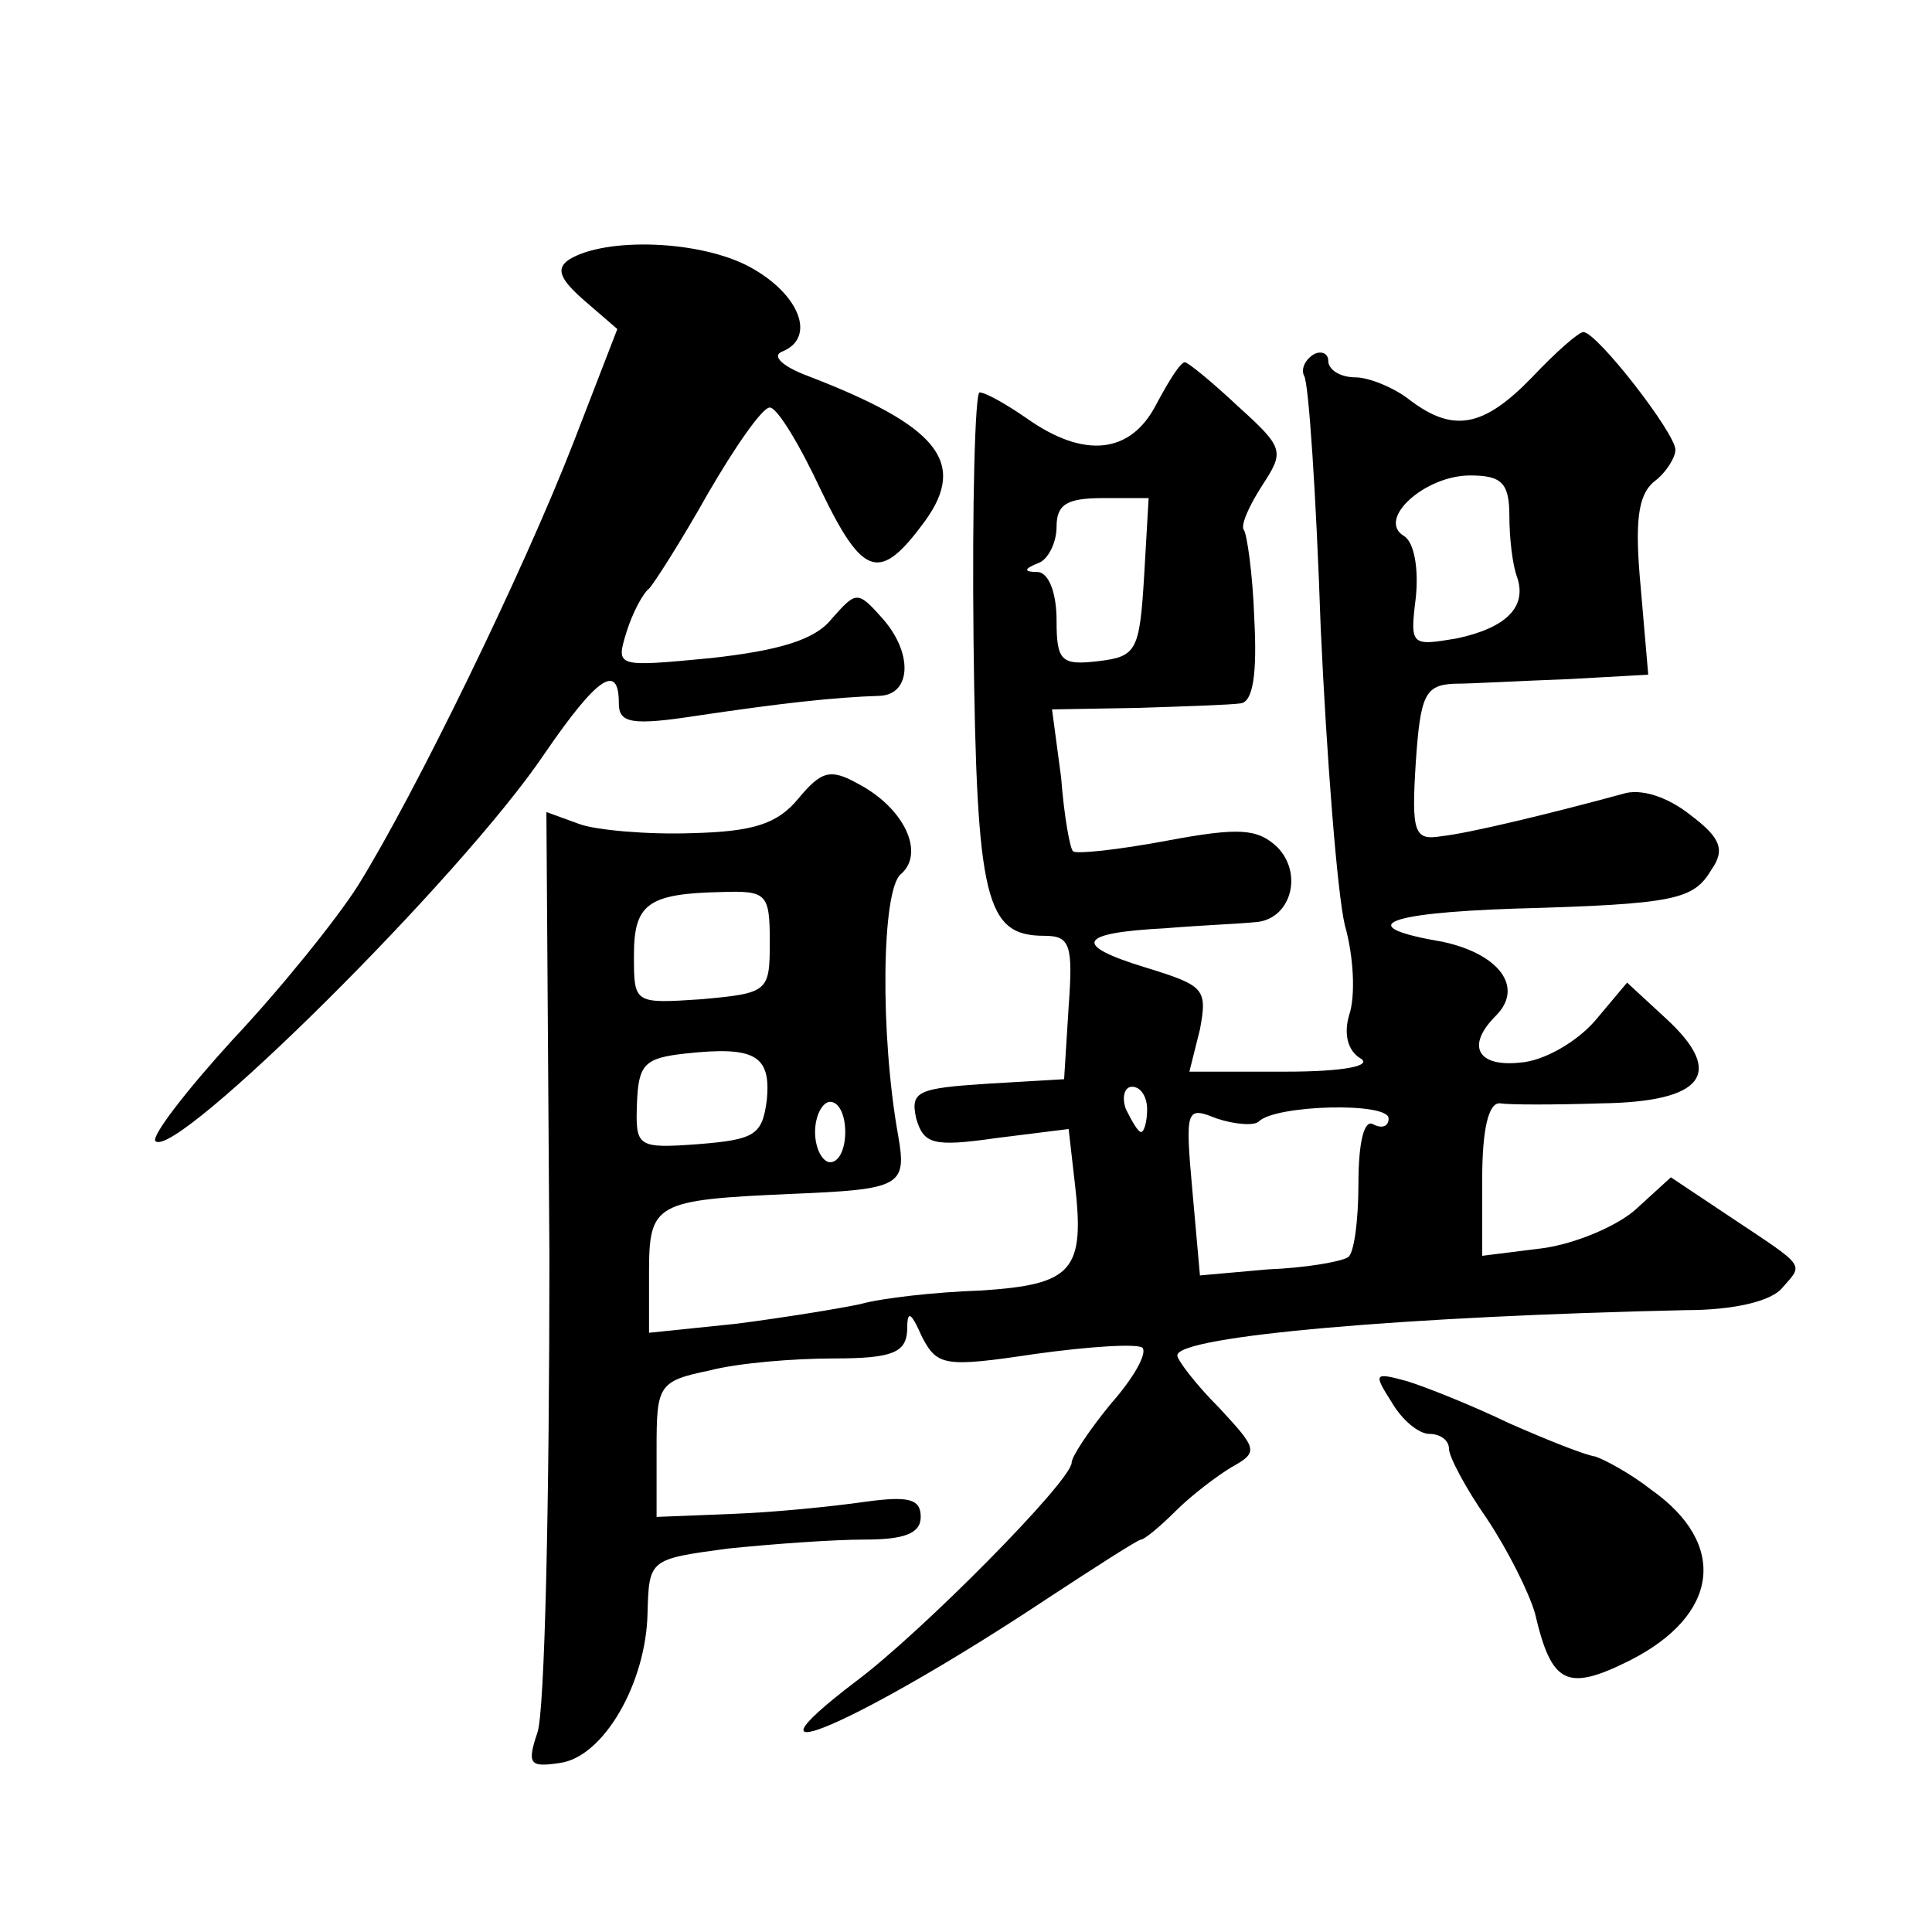 <?xml version="1.0" standalone="no"?>
<!DOCTYPE svg PUBLIC "-//W3C//DTD SVG 20010904//EN"
 "http://www.w3.org/TR/2001/REC-SVG-20010904/DTD/svg10.dtd">
<svg version="1.0" xmlns="http://www.w3.org/2000/svg"
 width="128pt" height="128pt" viewBox="0 0 128 128"
 preserveAspectRatio="xMidYMid meet">
<g transform="translate(0,128) scale(0.1,-0.1)"
fill="#0" stroke="none">
<path d="M377 1108 c-9 -6 -6 -13 10 -27 l22 -19 -29 -75 c-33 -85 -105 -233 -143
-294 -14 -22 -51 -68 -83 -102 -31 -34 -54 -64 -51 -67 13 -13 203 175 258 257
35 51 49 60 49 33 0 -13 8 -15 53 -8 54 8 89 12 120 13 21 1 22 29 1 52 -16 18
-17 17 -33 -1 -11 -14 -35 -21 -80 -26 -63 -6 -63 -6 -56 17 4 13 11 26 15 29 3
3 21 31 39 63 18 31 36 57 41 57 5 0 20 -25 34 -55 28 -58 39 -61 69 -20 28 39
8 63 -78 96 -16 6 -24 13 -17 16 23 9 12 38 -21 56 -33 18 -96 20 -120 5z M1015
1030 c-32 -33 -52 -37 -81 -15 -10 8 -27 15 -36 15 -10 0 -18 5 -18 11 0 5 -5 7
-10 4 -6 -4 -8 -10 -6 -14 3 -4 8 -79 11 -167 4 -87 11 -176 16 -197 6 -21 7 -47
3 -59 -4 -13 -1 -24 7 -29 9 -5 -10 -9 -49 -9 l-64 0 7 28 c5 27 3 29 -36 41 -49
15 -45 23 13 26 24 2 50 3 59 4 24 1 33 32 15 50 -13 12 -25 13 -73 4 -32 -6 -60
-9 -62 -7 -2 1 -6 23 -8 49 l-6 45 57 1 c31 1 61 2 68 3 8 1 11 19 9 56 -1 30 -5
57 -7 59 -2 3 3 15 12 29 15 23 15 25 -16 53 -17 16 -33 29 -35 29 -3 0 -11 -13
-19 -28 -17 -33 -48 -36 -86 -9 -13 9 -27 17 -31 17 -3 0 -5 -74 -4 -165 2 -172
8 -195 47 -195 17 0 19 -6 16 -47 l-3 -48 -51 -3 c-46 -3 -51 -5 -47 -23 5 -17
11 -19 53 -13 l48 6 4 -35 c7 -59 -1 -68 -62 -72 -30 -1 -66 -5 -80 -9 -14 -3 -51
-9 -82 -13 l-58 -6 0 40 c0 46 4 48 94 52 73 3 77 5 71 39 -12 67 -11 163 2 173
16 14 2 44 -29 60 -18 10 -24 8 -39 -10 -14 -17 -30 -22 -71 -23 -29 -1 -63 2 -74
6 l-22 8 2 -294 c0 -161 -3 -303 -8 -316 -7 -21 -5 -23 15 -20 29 4 57 53 58 99
1 36 1 36 53 43 29 3 70 6 91 6 26 0 37 4 37 15 0 12 -8 14 -37 10 -21 -3 -60 -7
-88 -8 l-50 -2 0 45 c0 42 1 45 35 52 19 5 56 8 83 8 38 0 47 4 48 18 0 14 2 14
10 -4 10 -19 15 -20 75 -11 36 5 68 7 71 4 3 -4 -6 -20 -21 -37 -14 -17 -26 -35
-26 -39 0 -12 -100 -113 -143 -145 -88 -67 5 -26 127 55 32 21 60 39 62 39 2 0
12 8 23 19 10 10 27 23 37 29 18 10 17 12 -8 39 -16 16 -28 32 -28 35 0 13 154
26 337 30 32 0 57 6 64 15 14 16 16 13 -35 47 l-39 26 -23 -21 c-12 -11 -40 -23
-62 -26 l-40 -5 0 51 c0 32 4 51 12 50 6 -1 36 -1 67 0 68 1 82 20 43 56 l-26 24
-21 -25 c-12 -14 -34 -27 -50 -28 -28 -3 -36 11 -16 31 19 19 2 41 -35 49 -59 10
-41 19 47 22 108 3 119 6 131 26 9 13 6 21 -14 36 -15 12 -33 18 -45 14 -44 -12
-101 -26 -120 -28 -18 -3 -20 2 -17 49 3 44 6 51 25 52 12 0 46 2 75 3 l54 3 -5
58 c-4 43 -2 61 9 70 8 6 14 16 14 21 0 11 -52 78 -61 78 -3 0 -18 -13 -34 -30z
m-15 -92 c0 -14 2 -32 5 -40 7 -20 -7 -34 -40 -41 -30 -5 -31 -5 -27 27 2 19 -1
37 -8 41 -18 11 14 40 44 40 21 0 26 -5 26 -27z m-242 -40 c-3 -49 -5 -53 -30 -56
-25 -3 -28 0 -28 27 0 18 -5 31 -12 32 -10 0 -10 2 0 6 6 2 12 13 12 24 0 15 7
19 31 19 l30 0 -3 -52z m-248 -242 c0 -33 -1 -34 -45 -38 -45 -3 -45 -3 -45 29
0 34 9 41 58 42 30 1 32 -1 32 -33z m-2 -105 c-3 -23 -8 -26 -45 -29 -41 -3 -42
-2 -41 27 1 26 5 30 32 33 46 5 57 -1 54 -31z m252 -6 c0 -8 -2 -15 -4 -15 -2 0
-6 7 -10 15 -3 8 -1 15 4 15 6 0 10 -7 10 -15z m-200 -15 c0 -11 -4 -20 -10 -20
-5 0 -10 9 -10 20 0 11 5 20 10 20 6 0 10 -9 10 -20z m274 7 c11 11 86 13 86 2
0 -5 -4 -7 -10 -4 -6 4 -10 -11 -10 -39 0 -25 -3 -47 -7 -49 -5 -3 -28 -7 -53 -8
l-45 -4 -5 56 c-5 55 -4 56 16 48 12 -4 25 -5 28 -2z M922 351 c7 -12 18 -21 25
-21 7 0 13 -4 13 -10 0 -5 11 -26 25 -46 14 -21 28 -49 32 -63 11 -47 21 -52 63
-31 59 30 65 77 14 113 -14 11 -31 20 -37 22 -7 1 -32 11 -57 22 -25 12 -55 24
-68 28 -22 6 -22 5 -10 -14z"/>
</g>
</svg>
